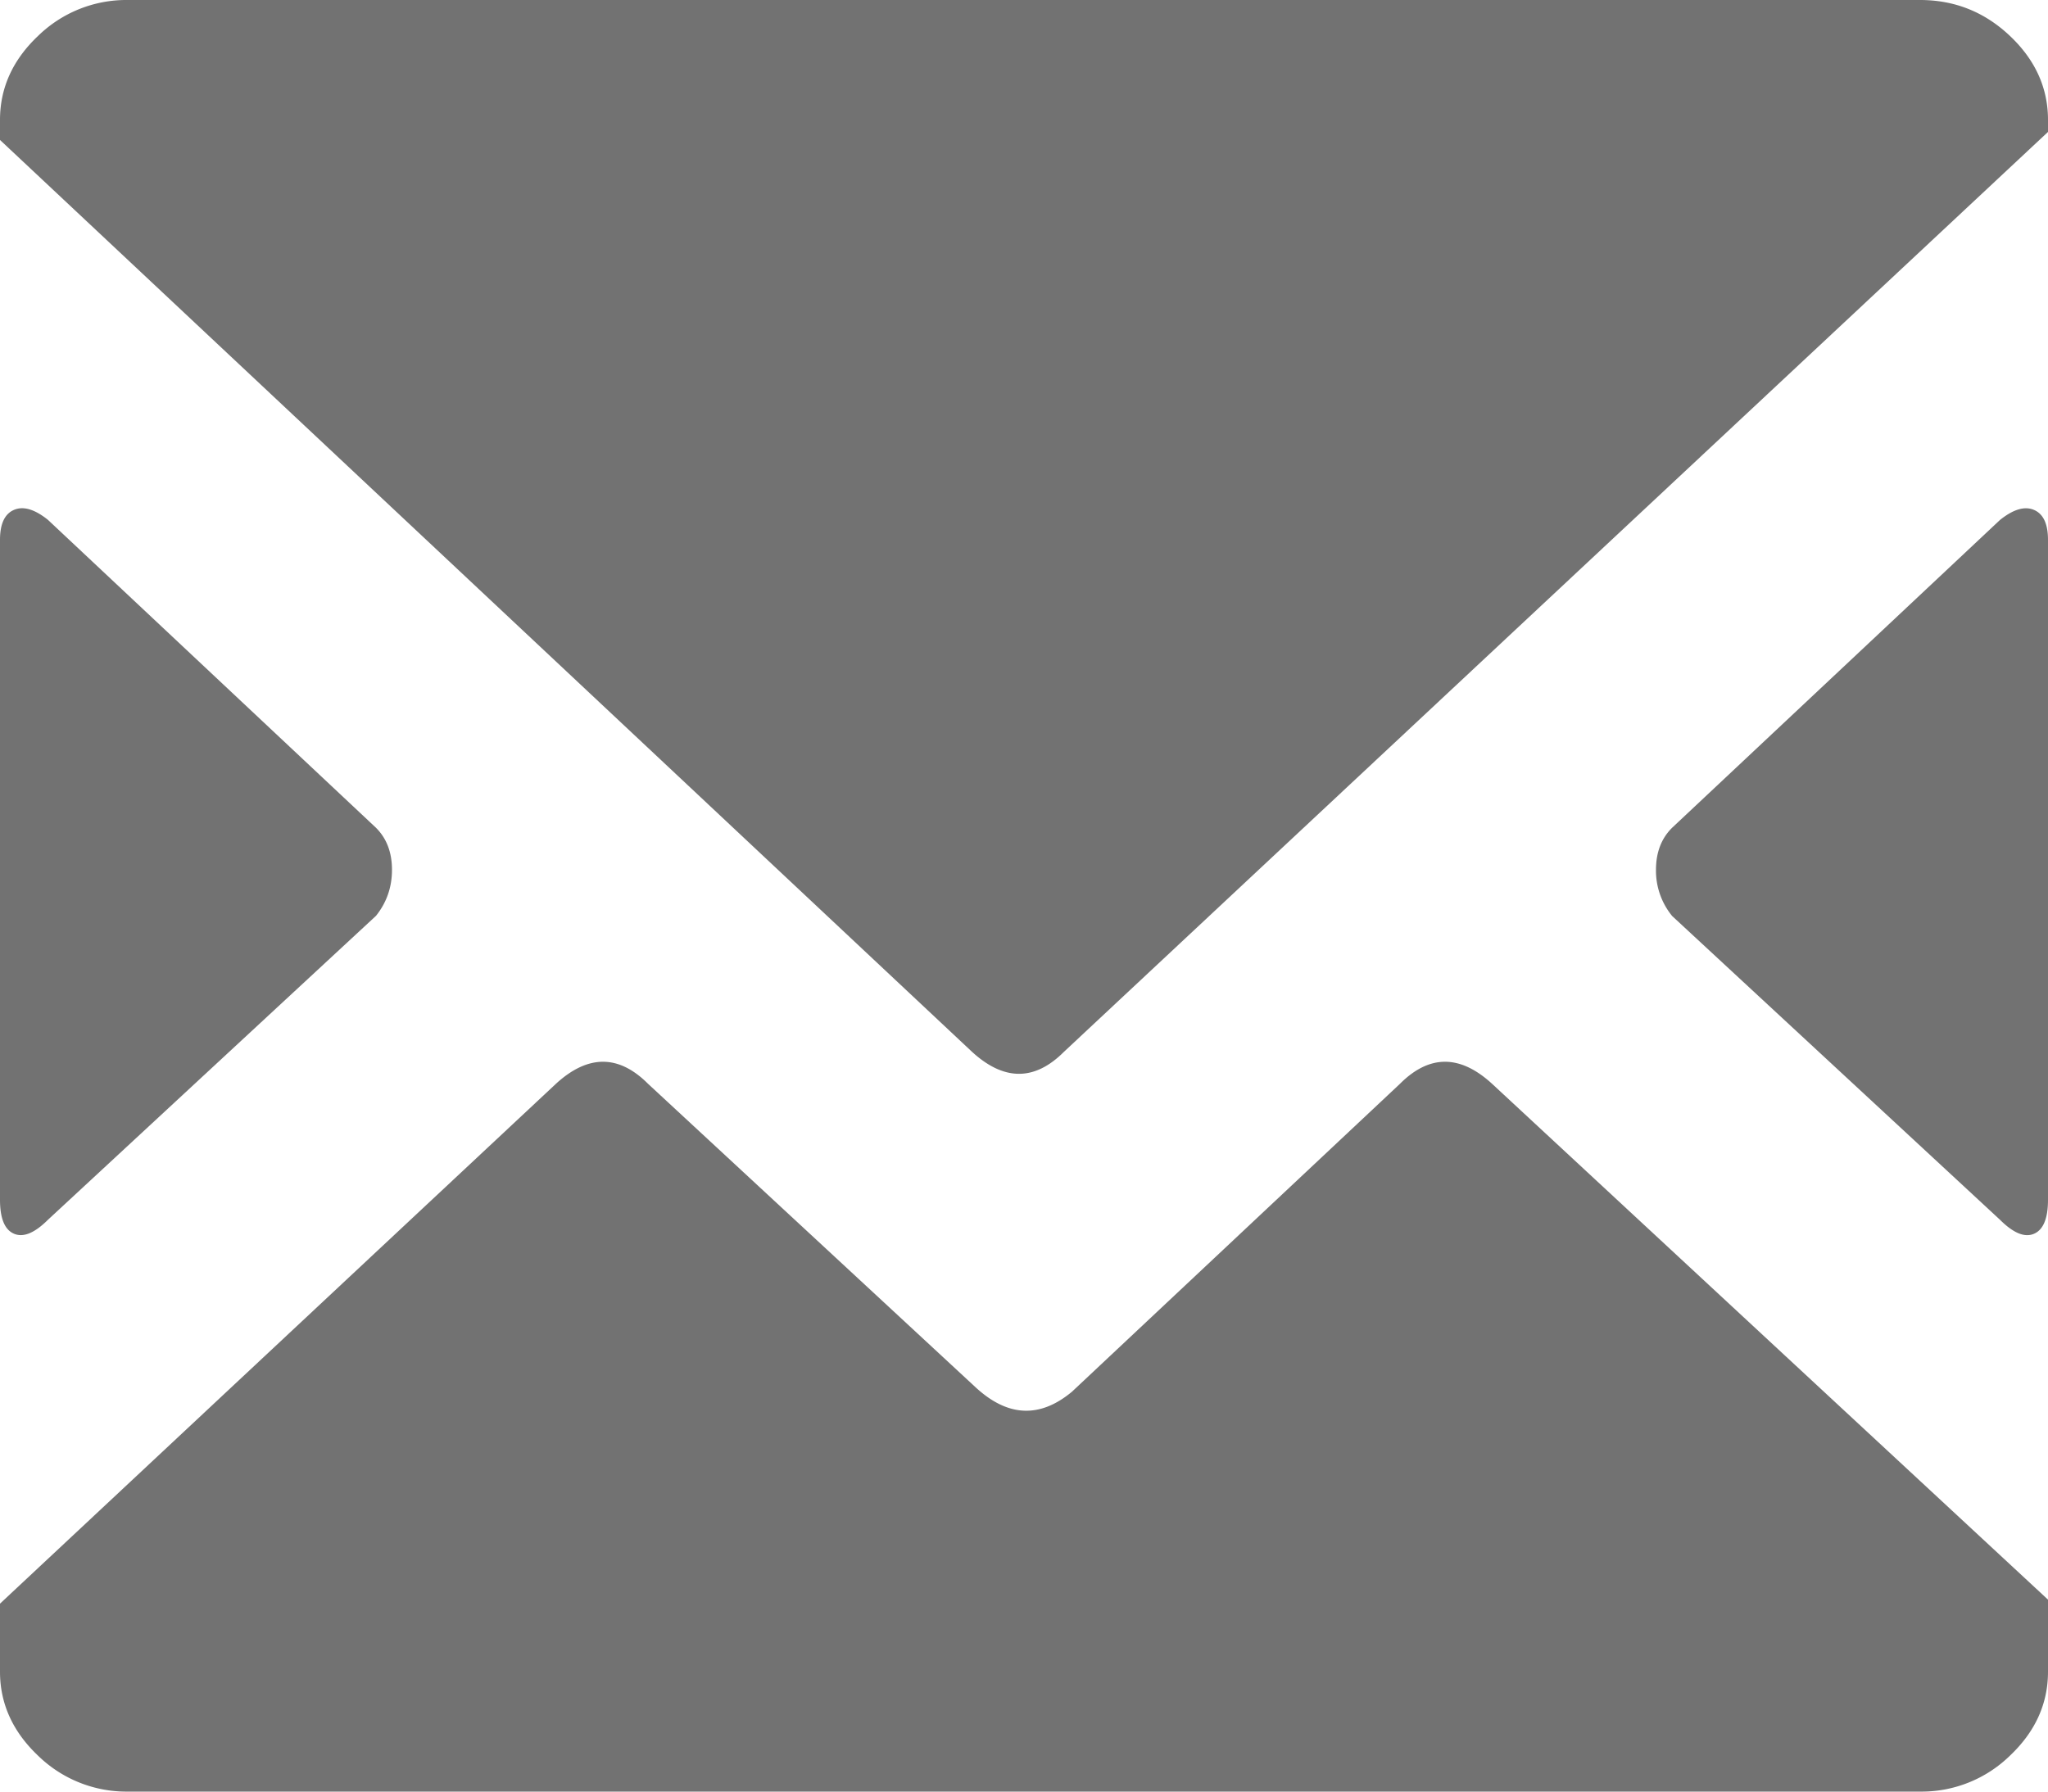 <svg width="48" height="42" xmlns="http://www.w3.org/2000/svg" class="svg-icon "><path d="M22.875 32.531c.75.688 1.5.719 2.25.094l7.688-7.219c.687-.687 1.406-.687 2.156 0L48 37.5v1.688c0 .75-.297 1.406-.89 1.968A2.964 2.964 0 0145 42H3a2.964 2.964 0 01-2.11-.844C.298 40.594 0 39.938 0 39.188v-1.594l13.031-12.188c.75-.687 1.469-.687 2.156 0l7.688 7.125zM39.188 21.47a1.677 1.677 0 01-.376-1.078c0-.407.125-.735.376-.985l7.687-7.218c.313-.25.578-.329.797-.235.219.094.328.328.328.703v15.469c0 .438-.11.703-.328.797-.219.094-.484-.016-.797-.328l-7.688-7.125zM3 0h42c.813 0 1.516.281 2.11.844.593.562.89 1.218.89 1.969v.28L24.937 24.657c-.687.688-1.406.688-2.156 0L0 3.281v-.469c0-.75.297-1.406.89-1.968A2.964 2.964 0 013 0zM0 12.656c0-.375.11-.61.328-.703.219-.094.484-.016.797.235l7.688 7.218c.25.25.374.578.374.985 0 .406-.124.765-.374 1.078l-7.688 7.125c-.313.312-.578.422-.797.328-.219-.094-.328-.36-.328-.797V12.656z" fill="#727272" fill-rule="evenodd"/></svg>
